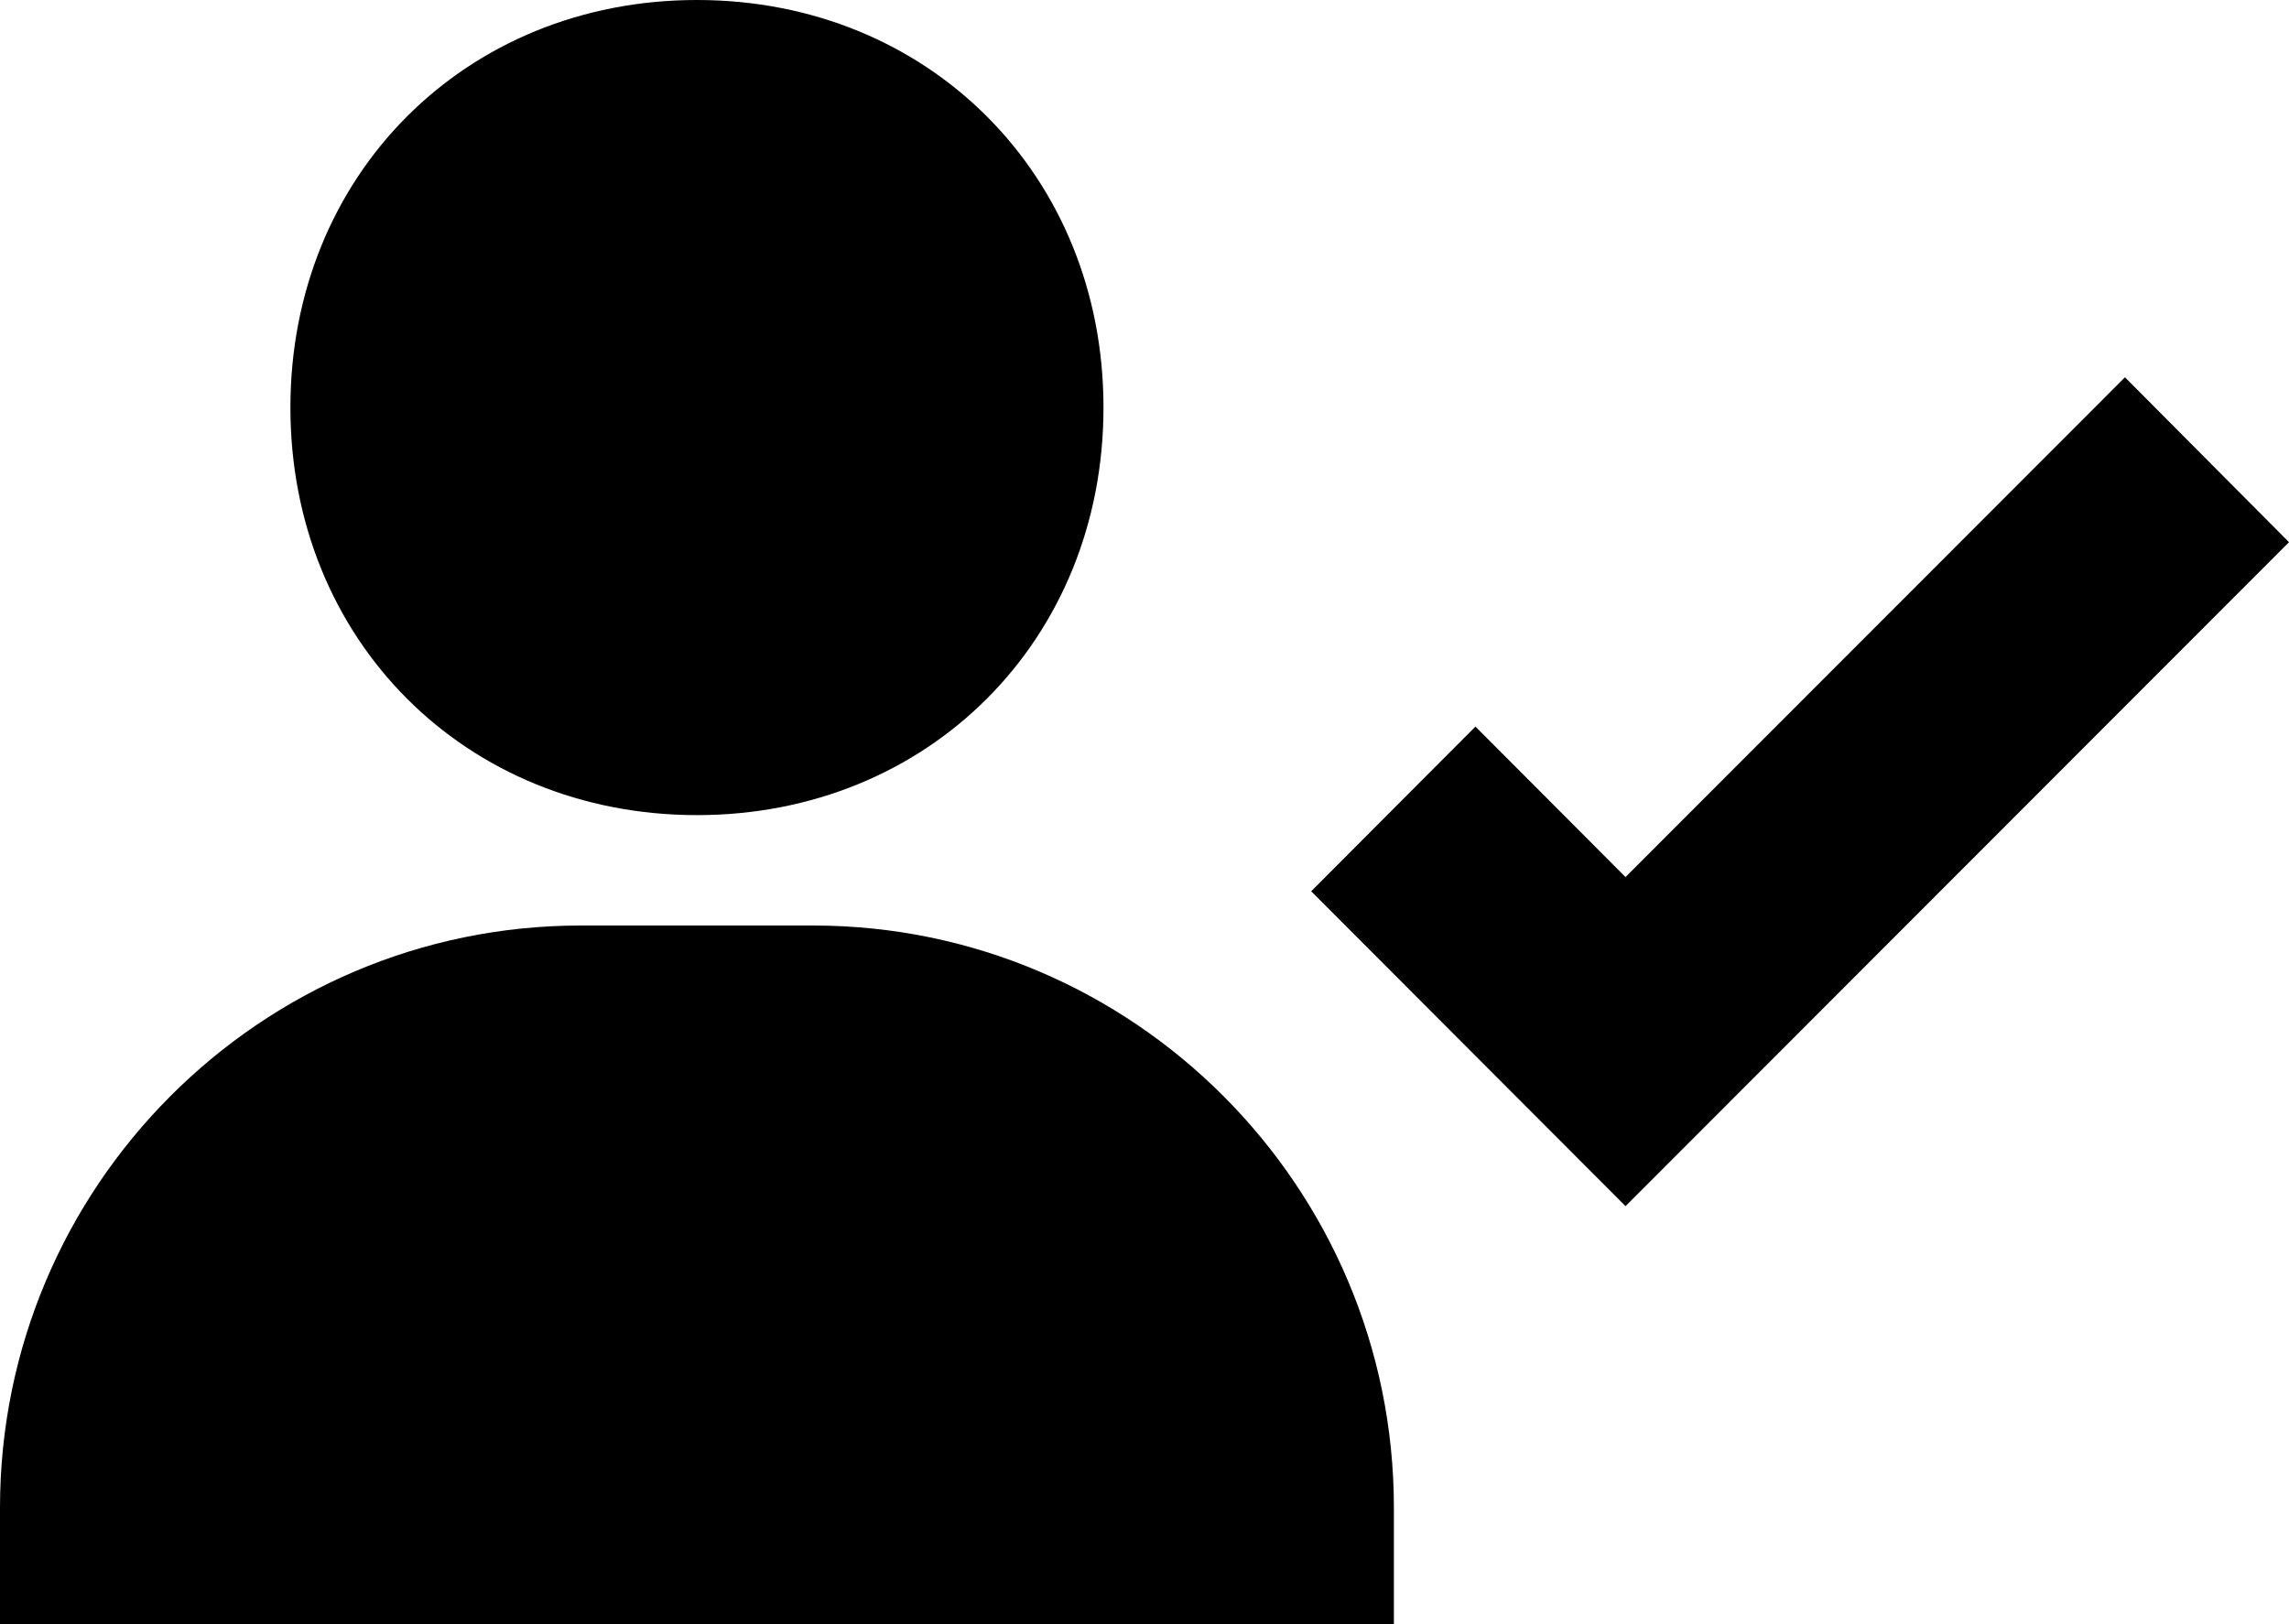 <svg width="62" height="44" viewBox="0 0 62 44" fill="none" xmlns="http://www.w3.org/2000/svg">
<path d="M18.878 22.082C25.154 22.082 29.889 17.334 29.889 11.041C29.889 4.748 25.154 0 18.878 0C12.601 0 7.866 4.748 7.866 11.041C7.866 17.334 12.601 22.082 18.878 22.082ZM22.024 25.073H15.731C7.057 25.073 0 32.148 0 40.845V44H37.755V40.845C37.755 32.148 30.698 25.073 22.024 25.073ZM57.557 10.221L44.029 23.76L39.964 19.684L35.515 24.145L44.029 32.675L62 14.688L57.557 10.221Z" fill="black"/>
</svg>
